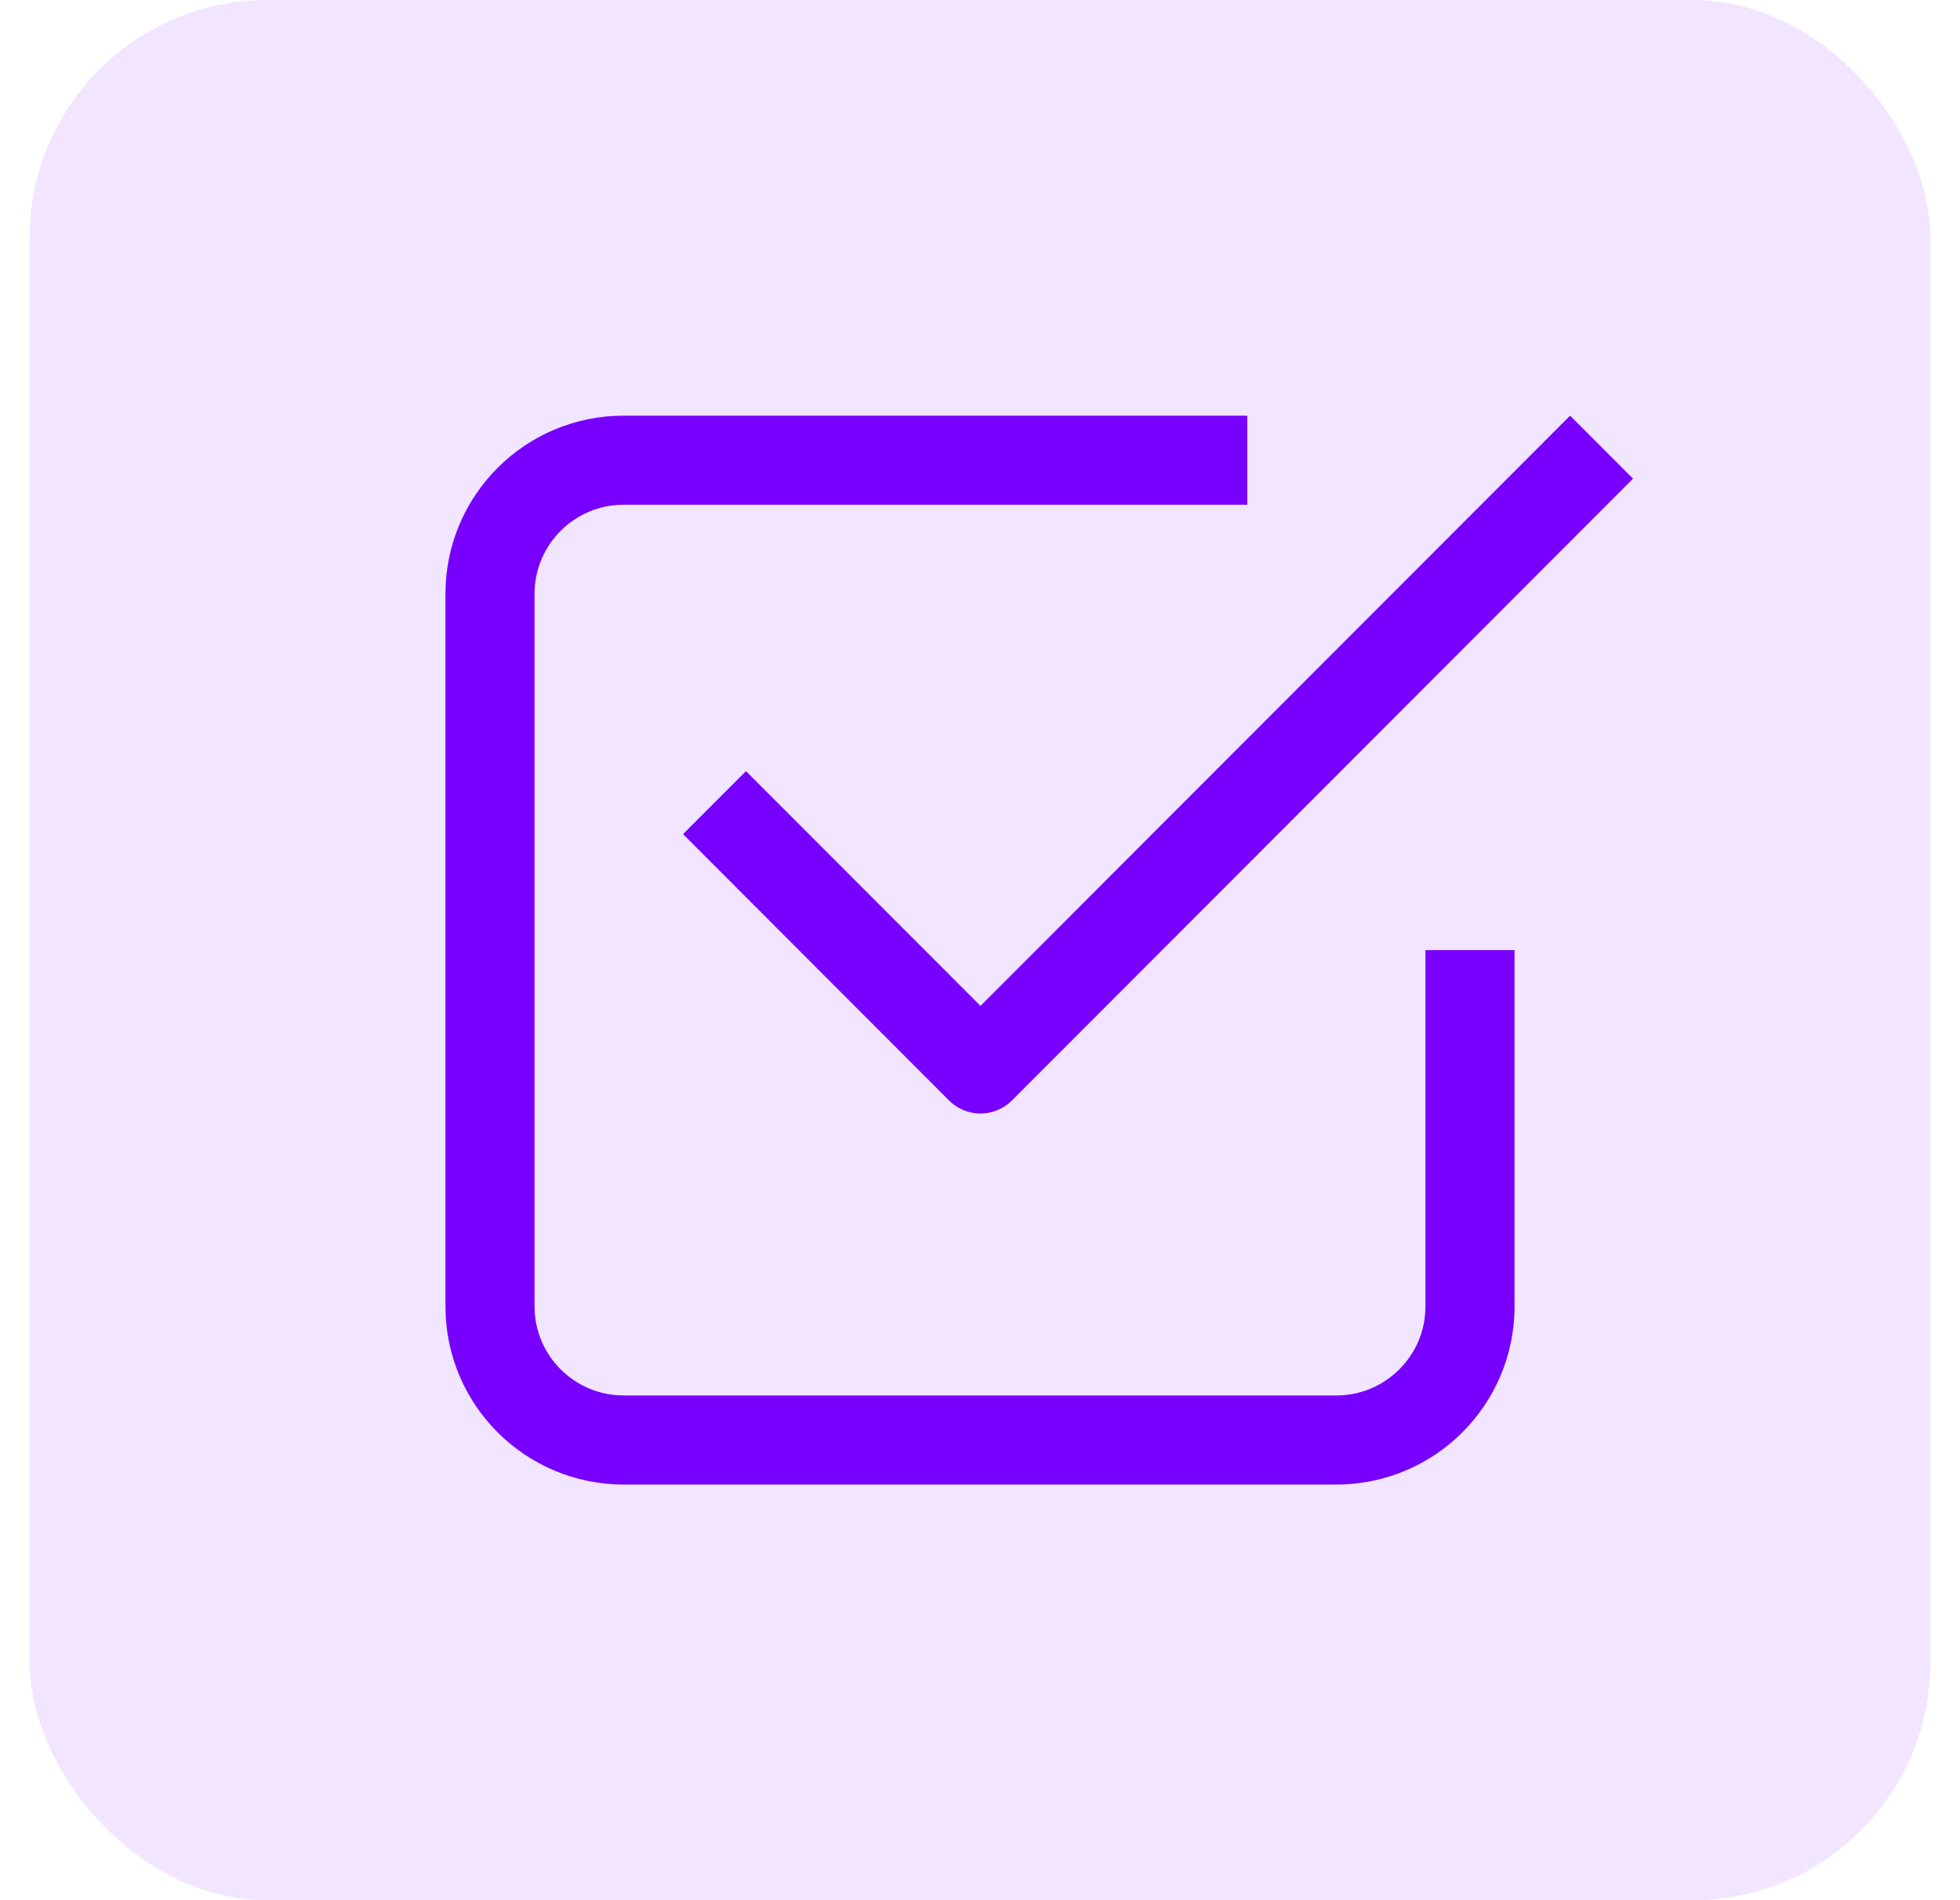 <svg width="33" height="32" viewBox="0 0 33 32" fill="none" xmlns="http://www.w3.org/2000/svg">
<rect x="0.5" width="32" height="32" rx="4" fill="#F1E5FF"/>
<path fill-rule="evenodd" clip-rule="evenodd" d="M12.56 12.986L16.508 16.94L26.435 7L27.495 8.061L17.038 18.532C16.897 18.673 16.706 18.752 16.508 18.752C16.309 18.752 16.118 18.673 15.978 18.532L11.5 14.047L12.56 12.986ZM10.5 8.5H21V7H10.5C8.843 7 7.5 8.343 7.5 10V22C7.5 23.657 8.843 25 10.5 25H22.5C24.157 25 25.5 23.657 25.5 22V16H24V22C24 22.828 23.328 23.5 22.5 23.5H10.5C9.672 23.5 9 22.828 9 22V10C9 9.172 9.672 8.5 10.5 8.5Z" fill="#7700FF"/>
</svg>
